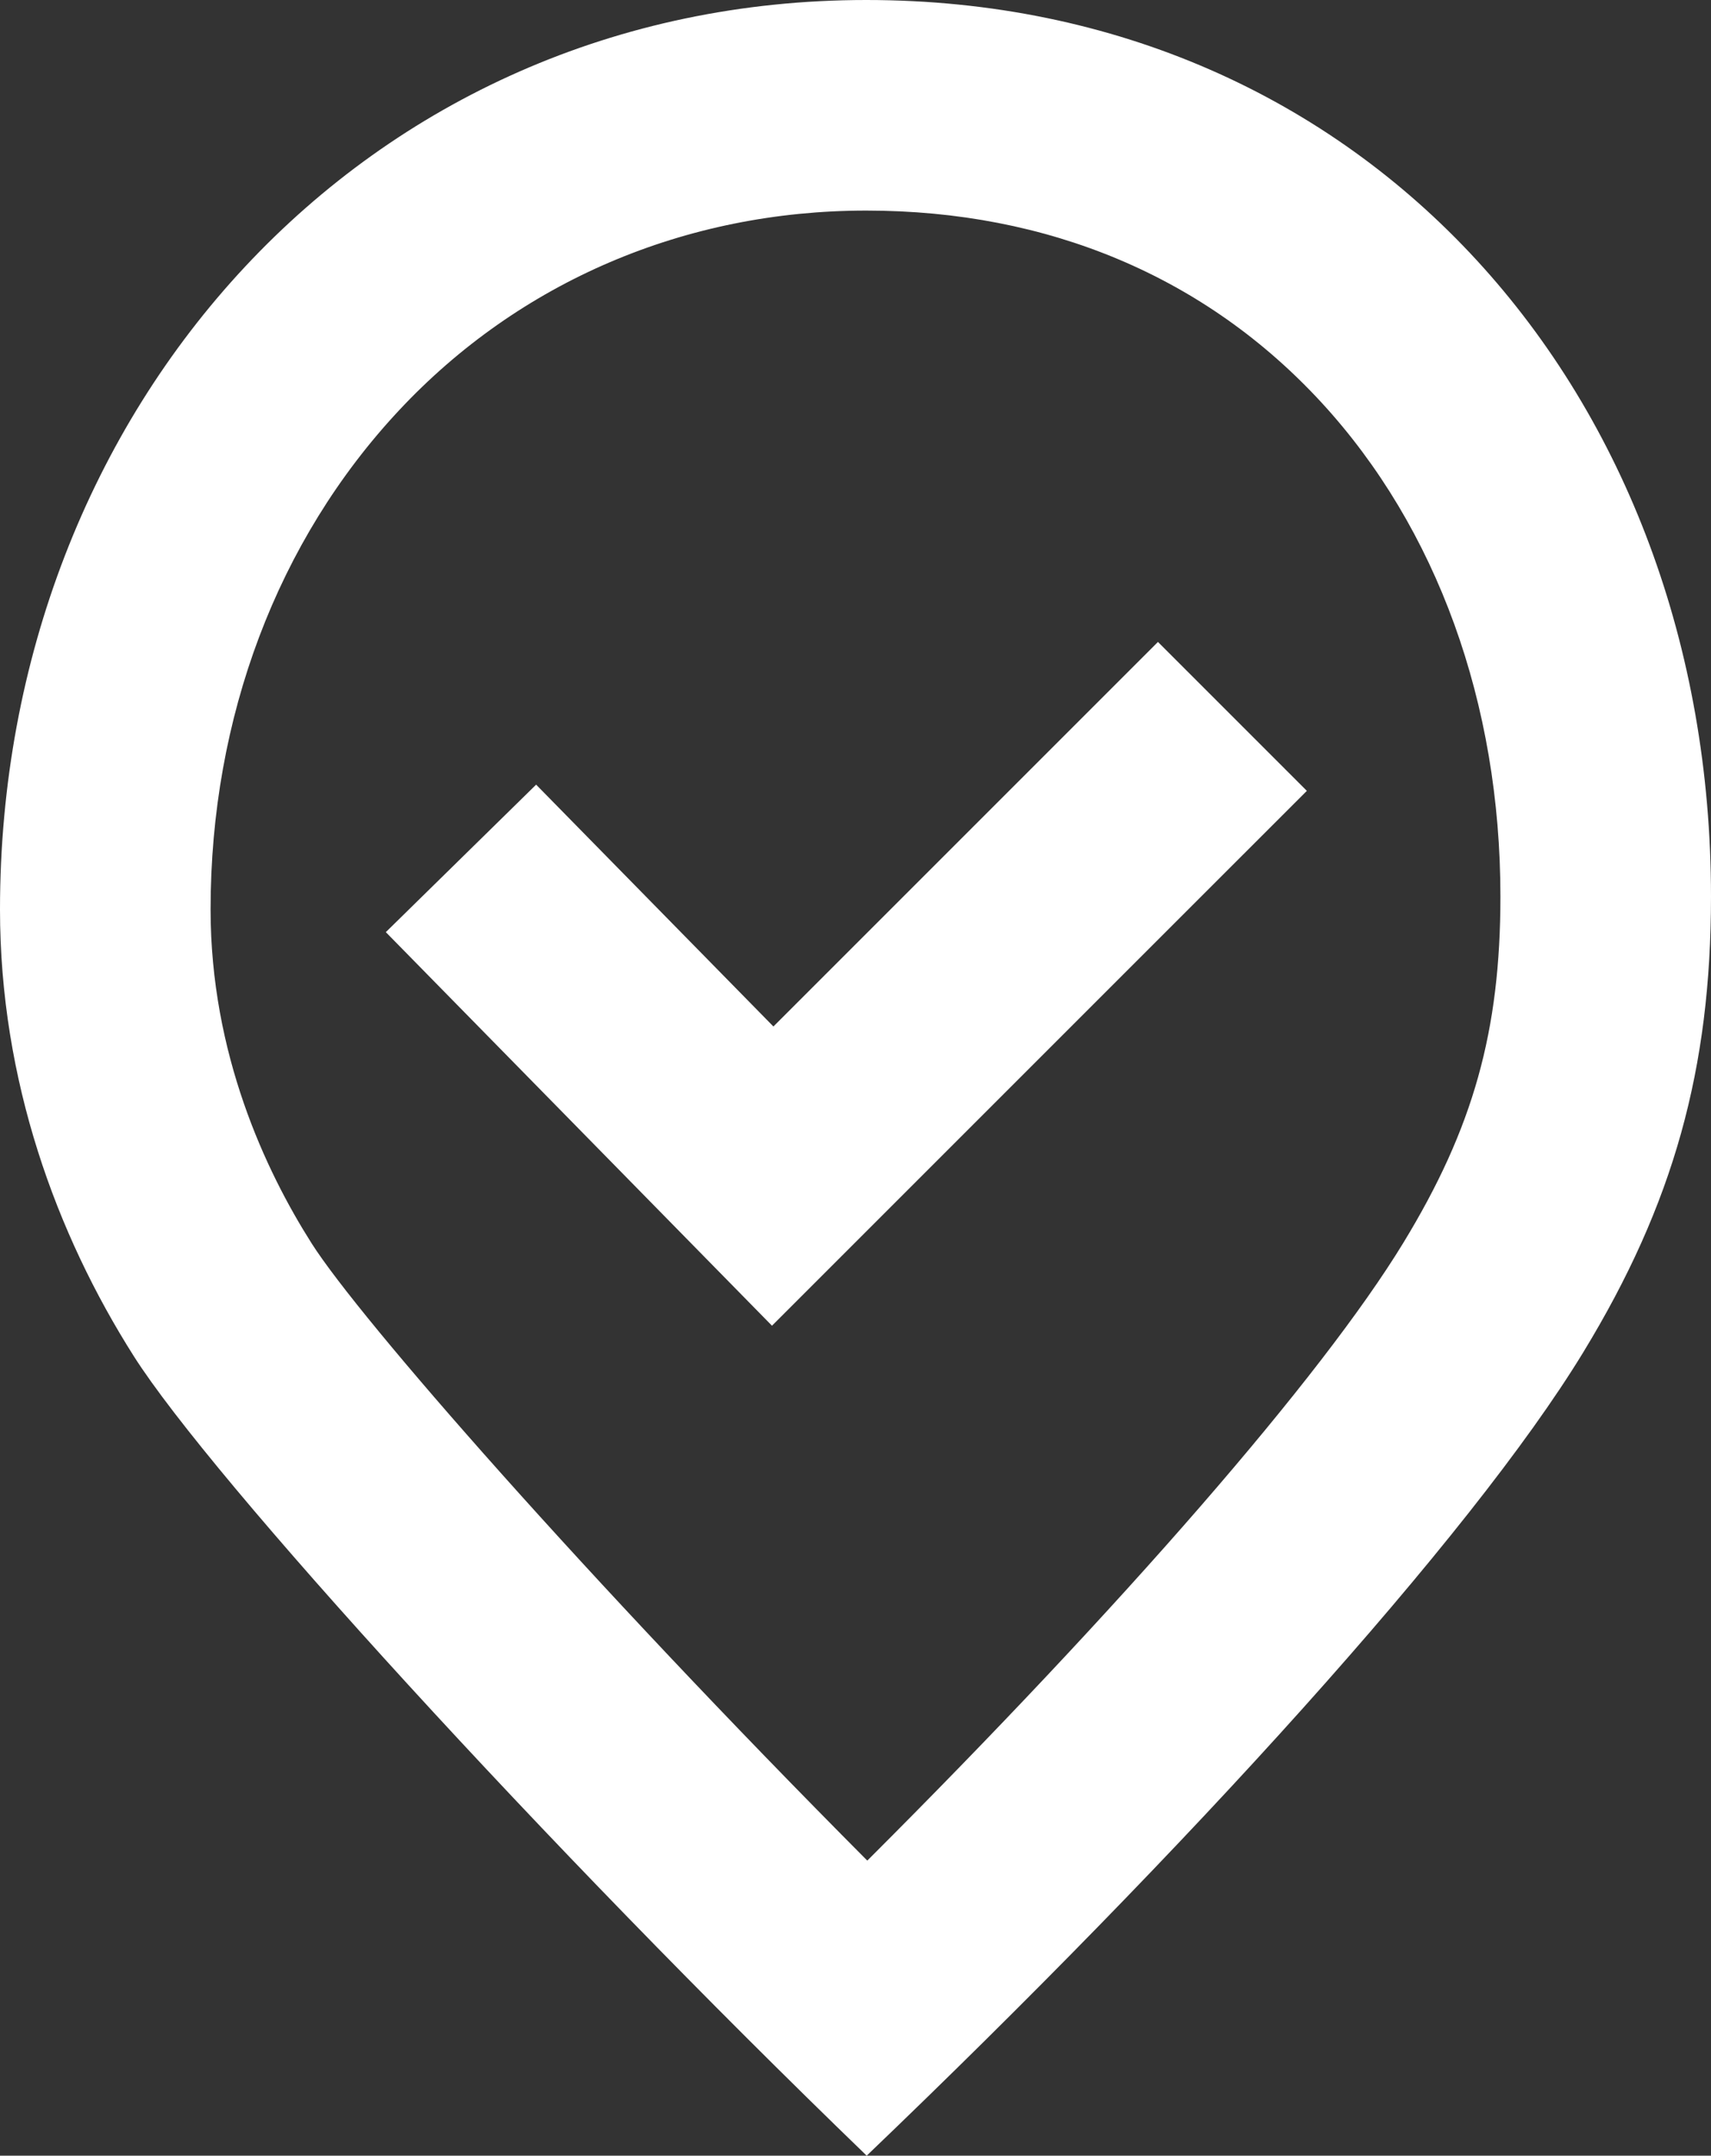 <?xml version="1.0" encoding="UTF-8" standalone="no"?>
<!-- Generator: Adobe Illustrator 25.2.3, SVG Export Plug-In . SVG Version: 6.00 Build 0)  -->

<svg
   xmlns:dc="http://purl.org/dc/elements/1.1/"
   xmlns:cc="http://creativecommons.org/ns#"
   xmlns:rdf="http://www.w3.org/1999/02/22-rdf-syntax-ns#"
   xmlns:svg="http://www.w3.org/2000/svg"
   xmlns="http://www.w3.org/2000/svg"
   xmlns:sodipodi="http://sodipodi.sourceforge.net/DTD/sodipodi-0.dtd"
   xmlns:inkscape="http://www.inkscape.org/namespaces/inkscape"
   version="1.1"
   id="Ebene_2_1_"
   x="0px"
   y="0px"
   width="117.465"
   height="147.984"
   viewBox="0 0 117.465 147.984"
   xml:space="preserve"
   sodipodi:docname="Infraserv_Standortservices_4_einzeln_4c.svg"
   inkscape:version="0.92.4 (5da689c313, 2019-01-14)"><rect x="0" y="0" width="117.465" height="147.984" fill="#333333" stroke="none"/><defs
   id="defs4764" /><sodipodi:namedview
   pagecolor="#ffffff"
   bordercolor="#666666"
   borderopacity="1"
   objecttolerance="10"
   gridtolerance="10"
   guidetolerance="10"
   inkscape:pageopacity="0"
   inkscape:pageshadow="2"
   inkscape:window-width="1918"
   inkscape:window-height="2061"
   id="namedview4762"
   showgrid="false"
   inkscape:pagecheckerboard="true"
   fit-margin-top="0"
   fit-margin-left="0"
   fit-margin-right="0"
   fit-margin-bottom="0"
   inkscape:zoom="1.1893662"
   inkscape:cx="58.732502"
   inkscape:cy="73.992498"
   inkscape:window-x="2392"
   inkscape:window-y="0"
   inkscape:window-maximized="0"
   inkscape:current-layer="Ebene_2_1_" />
<style
   type="text/css"
   id="style4755">
	.st0{fill:#009530;}
	.st1{fill:#FFFFFF;}
</style>

<path
   class="st1"
   d="m 76.385,67.622 v 0 L 52.999,91.008 26.488,63.99 36.807,53.865 53.097,70.467 66.164,57.401 v 0 L 79.497,44.069 89.719,54.291 Z M 59.472,14.456 c -12.42,0 -23.814,4.873 -32.083,13.72 -8.339,8.924 -12.932,21.088 -12.932,34.253 0,9.909 3.771,17.934 6.934,22.921 3.277,5.167 18.885,23.016 38.151,42.378 17.503,-17.477 31.176,-33.181 36.801,-42.409 4.796,-7.868 6.665,-14.534 6.665,-23.778 0,-13.255 -4.358,-25.291 -12.27,-33.892 C 82.798,19.019 71.986,14.456 59.472,14.456 M 59.472,0 c 34.424,0 57.993,27.118 57.993,61.542 0,11.806 -2.555,21.096 -8.777,31.303 -7.722,12.667 -27.149,34.04 -49.187,55.139 C 37.368,126.612 14.5,101.476 9.183,93.094 3.866,84.712 0,74.168 0,62.43 0,28.005 25.048,0 59.472,0 Z"
   id="path4759"
   inkscape:connector-curvature="0"
   style="fill:#ffffff" />
</svg>